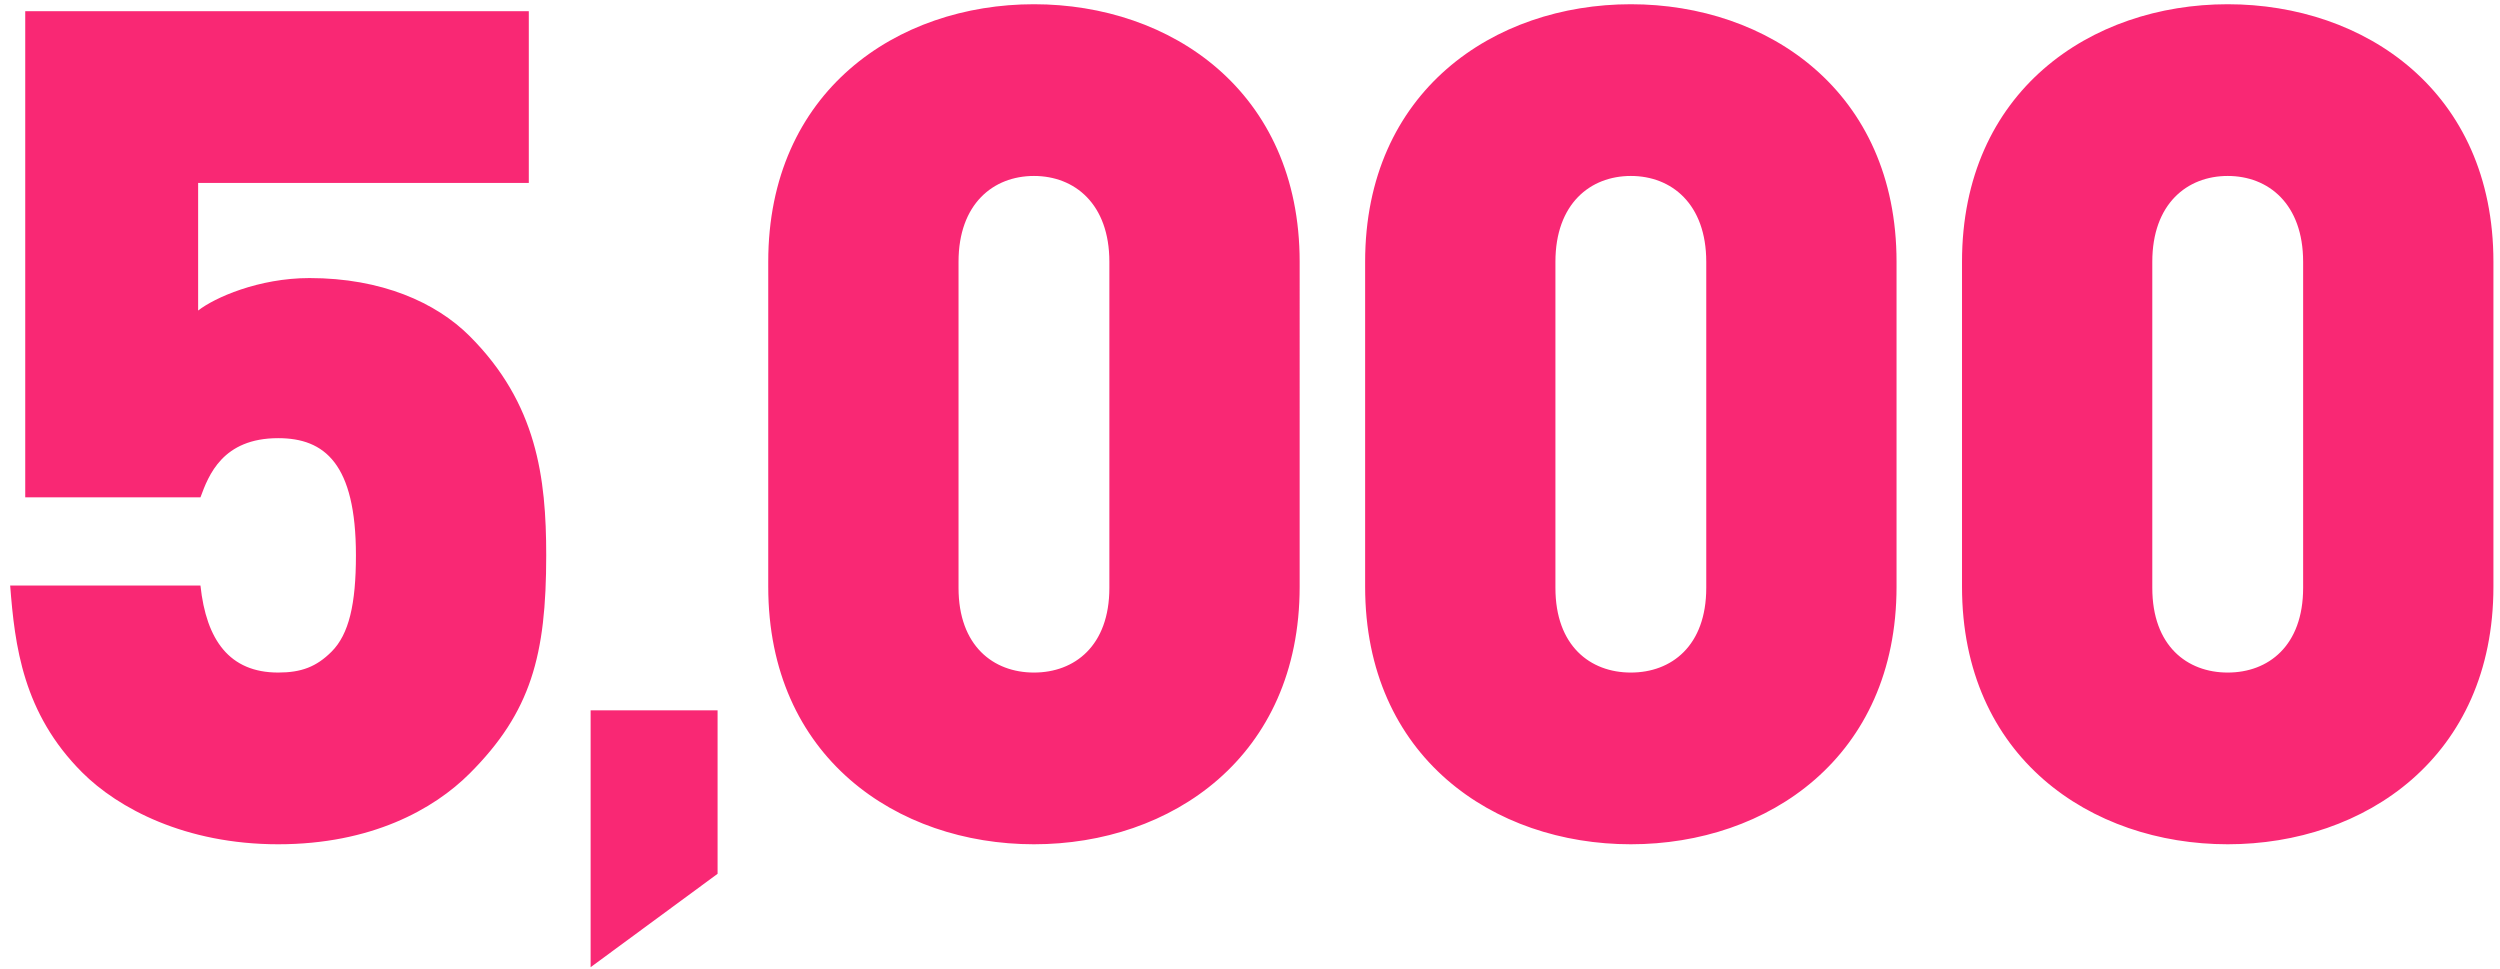 <svg xmlns="http://www.w3.org/2000/svg" width="209" height="81" fill="none"><g fill="#f92874"><path d="M45.664 46.429c0 8.341-1.261 13.094-6.402 18.236-3.007 3.006-8.245 5.916-16.005 5.916S9.87 67.576 6.864 64.569C1.917 59.62 1.238 53.995.85 48.95h15.908c.485 4.559 2.425 7.275 6.499 7.275 1.94 0 3.2-.485 4.462-1.746 1.455-1.455 2.037-3.977 2.037-8.051 0-7.664-2.62-9.798-6.5-9.798-4.655 0-5.82 3.105-6.498 4.948H2.11V.936h42.098v14.356H16.564v10.67c1.358-1.067 5.044-2.716 9.312-2.716 6.014 0 10.573 2.037 13.386 4.85 5.626 5.626 6.402 11.834 6.402 18.333M59.99 73.05l-10.614 7.807V59.385H59.99zM108.651 49.048c0 14.258-10.767 21.533-22.213 21.533s-22.213-7.274-22.213-21.533v-27.16C64.225 7.628 74.992.354 86.438.354s22.213 7.275 22.213 21.534zm-15.908.096V21.889c0-4.85-2.91-7.179-6.305-7.179s-6.305 2.328-6.305 7.178v27.258c0 4.85 2.91 7.08 6.305 7.08s6.305-2.23 6.305-7.08M158.551 49.048c0 14.258-10.767 21.533-22.213 21.533s-22.213-7.274-22.213-21.533v-27.16c0-14.26 10.767-21.534 22.213-21.534s22.213 7.275 22.213 21.534zm-15.908.096V21.889c0-4.85-2.91-7.179-6.305-7.179s-6.305 2.328-6.305 7.178v27.258c0 4.85 2.91 7.08 6.305 7.08s6.305-2.23 6.305-7.08M208.45 49.048c0 14.258-10.767 21.533-22.213 21.533s-22.213-7.274-22.213-21.533v-27.16c0-14.26 10.767-21.534 22.213-21.534s22.213 7.275 22.213 21.534zm-15.908.096V21.889c0-4.85-2.91-7.179-6.305-7.179s-6.305 2.328-6.305 7.178v27.258c0 4.85 2.91 7.08 6.305 7.08s6.305-2.23 6.305-7.08"/></g></svg>